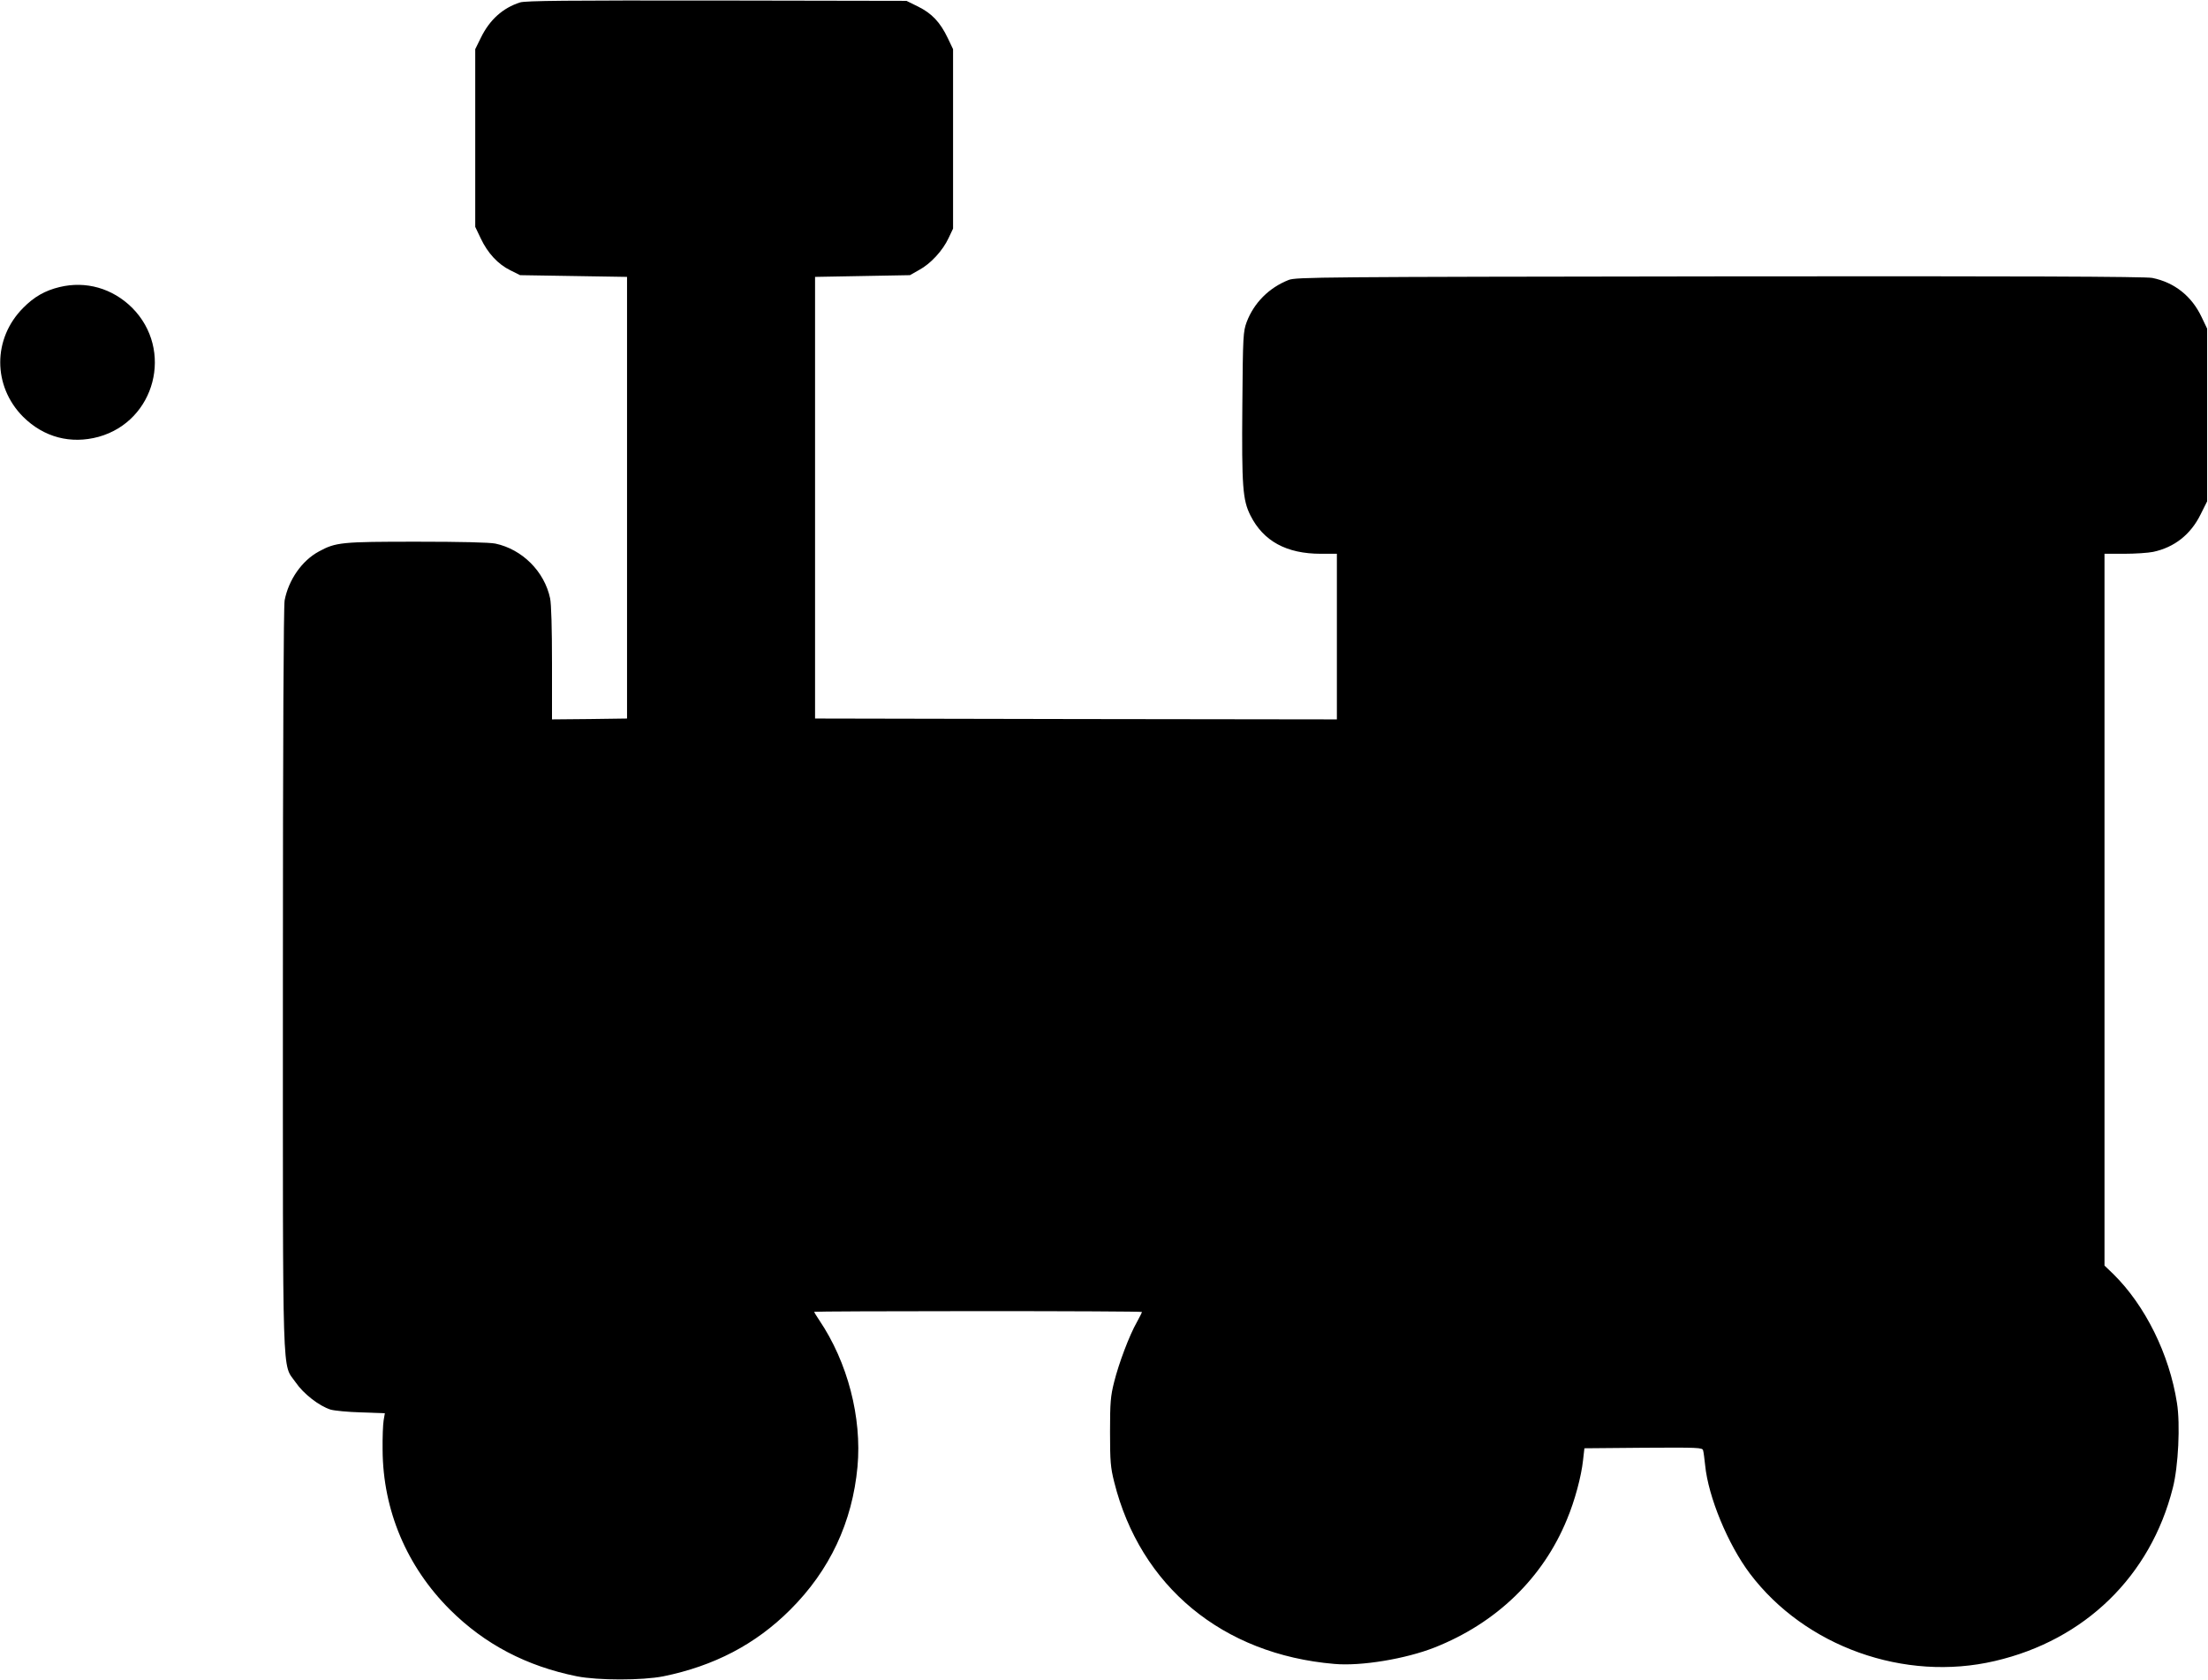 <?xml version="1.0" standalone="no"?>
<!DOCTYPE svg PUBLIC "-//W3C//DTD SVG 20010904//EN"
 "http://www.w3.org/TR/2001/REC-SVG-20010904/DTD/svg10.dtd">
<svg version="1.0" xmlns="http://www.w3.org/2000/svg"
 width="1280pt" height="974pt" viewBox="0 0 1280 974"
 preserveAspectRatio="xMidYMid meet">
<g transform="translate(0,974) scale(0.1,-0.1)"
fill="#000000" stroke="none">
<path d="M3015 9726 c-100 -32 -176 -100 -227 -204 l-33 -67 0 -515 0 -515 32
-67 c40 -85 100 -150 172 -185 l56 -28 310 -5 310 -5 0 -1280 0 -1280 -217 -3
-218 -2 0 324 c0 203 -4 345 -11 378 -33 156 -162 284 -317 317 -34 7 -199 11
-455 11 -438 0 -470 -3 -569 -57 -98 -53 -175 -164 -198 -283 -6 -34 -10 -797
-10 -2192 0 -2404 -6 -2225 74 -2341 45 -66 136 -137 203 -158 21 -6 100 -14
176 -16 l138 -5 -7 -41 c-4 -23 -7 -100 -6 -172 2 -349 140 -676 391 -926 201
-200 443 -327 736 -386 124 -24 376 -24 500 0 294 60 535 185 736 386 229 228
360 507 390 829 26 285 -57 606 -222 850 -16 24 -29 45 -29 48 0 2 428 4 950
4 523 0 950 -2 950 -5 0 -3 -13 -29 -29 -58 -44 -77 -105 -239 -132 -347 -21
-83 -24 -119 -24 -290 0 -172 3 -206 24 -290 151 -605 628 -1000 1276 -1055
155 -14 413 29 581 95 359 142 629 403 768 743 45 107 83 249 93 342 l8 70
342 3 c319 2 342 1 346 -15 3 -10 8 -49 12 -87 18 -183 132 -458 259 -627 320
-424 897 -630 1421 -507 521 121 902 492 1031 1003 32 123 44 370 24 493 -44
282 -184 565 -369 747 l-51 49 0 2063 0 2063 115 0 c62 0 138 5 167 11 123 26
218 101 275 217 l38 76 0 500 0 501 -32 67 c-57 121 -157 201 -286 227 -37 8
-780 11 -2507 9 -2325 -3 -2457 -4 -2500 -21 -114 -45 -201 -133 -243 -244
-20 -55 -22 -77 -25 -482 -4 -474 2 -549 47 -639 75 -149 209 -222 408 -222
l93 0 0 -480 0 -480 -1512 2 -1513 3 0 1280 0 1280 275 5 275 5 53 30 c67 36
137 112 171 185 l26 55 0 520 0 520 -31 65 c-44 92 -93 143 -172 182 l-67 33
-1100 2 c-868 1 -1108 -1 -1140 -11z"/>
<path d="M345 8076 c-83 -20 -147 -56 -210 -120 -178 -178 -178 -454 -1 -632
120 -119 276 -160 438 -116 329 92 436 505 194 748 -114 113 -268 157 -421
120z"/>
</g>
</svg>
